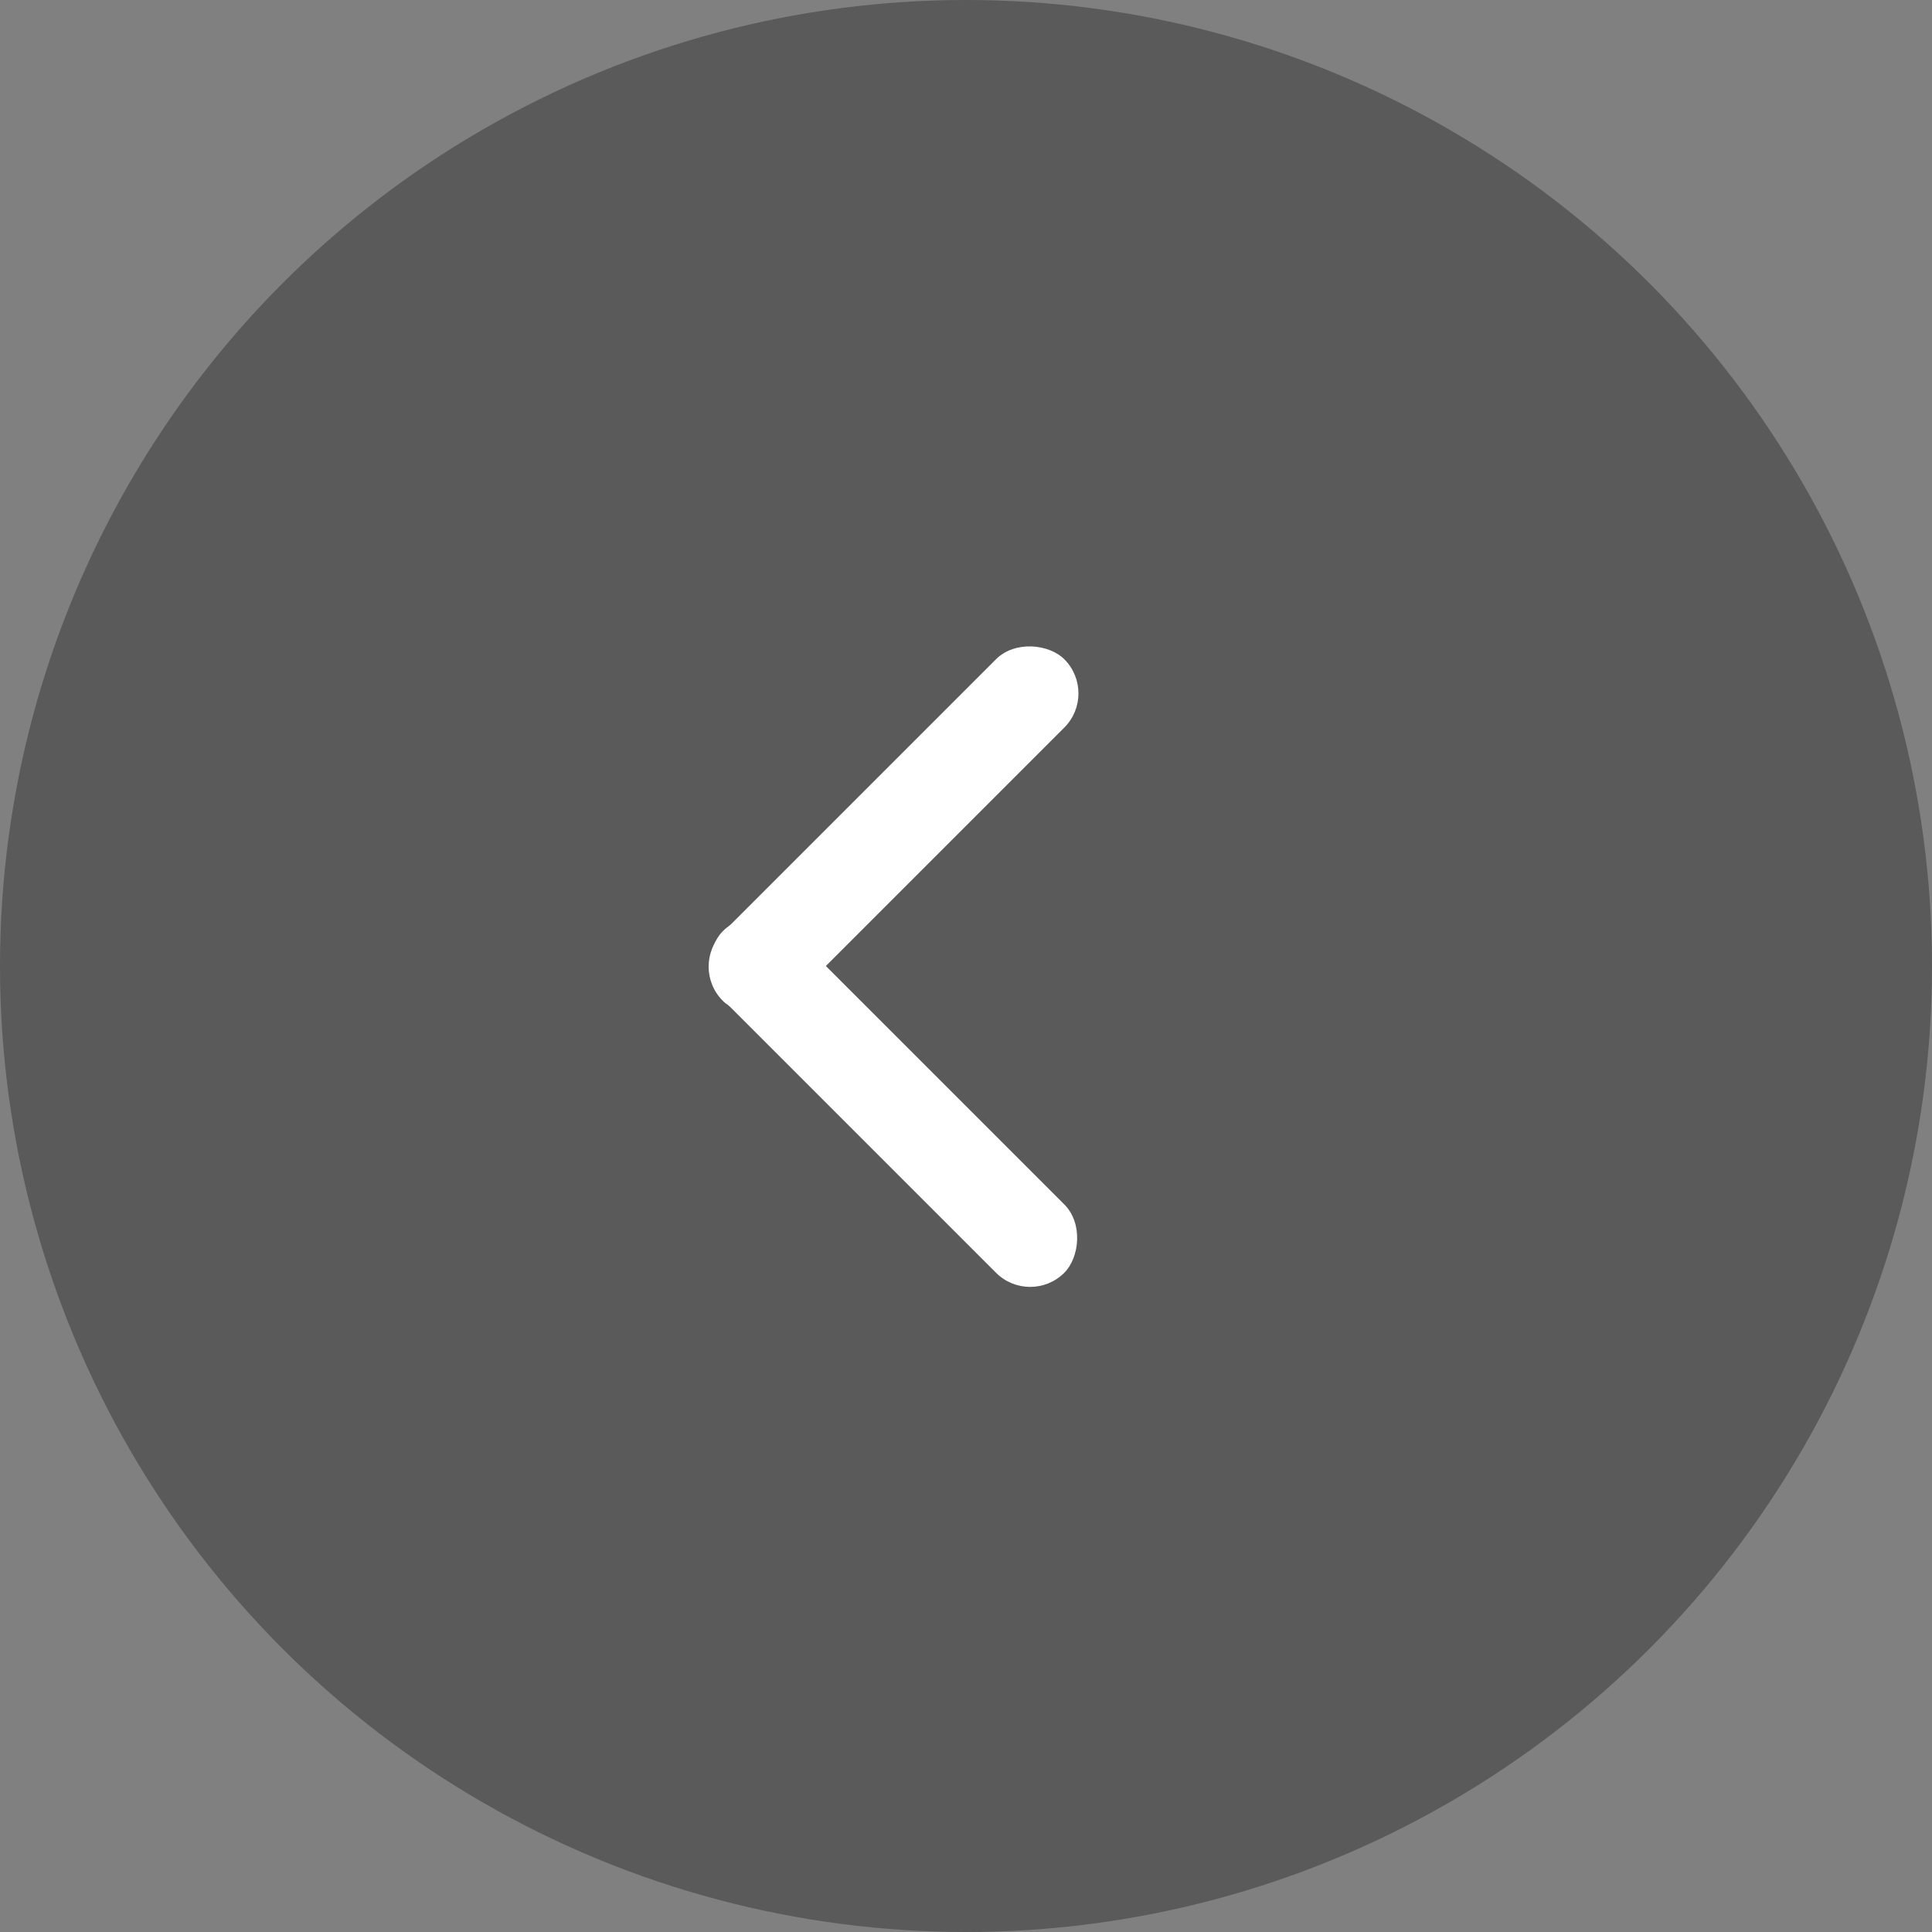 <?xml version="1.0" encoding="UTF-8"?>
<svg width="80px" height="80px" viewBox="0 0 80 80" version="1.1" xmlns="http://www.w3.org/2000/svg" xmlns:xlink="http://www.w3.org/1999/xlink">
    <rect x="0" y="0" width="80" height="80" fill="#808080" stroke="none"/>
    <title>图标/80*80/向左</title>
    <g id="页面-1" stroke="none" stroke-width="1" fill="none" fill-rule="evenodd">
        <g id="产品详情3" transform="translate(-120, -1600)">
            <g id="编组-22" transform="translate(120, 1201)">
                <g id="图标/80*80/向左" transform="translate(0, 399)">
                    <circle id="椭圆形" fill-opacity="0.3" fill="#000000" cx="40" cy="40" r="40"></circle>
                    <g id="编组" transform="translate(28.515, 25.884)" fill="#FFFFFF">
                        <rect id="矩形" transform="translate(8.485, 8.485) rotate(-45) translate(-8.485, -8.485)" x="-1.515" y="6.485" width="20" height="4" rx="2"></rect>
                        <rect id="矩形" transform="translate(8.485, 19.747) rotate(-315) translate(-8.485, -19.747)" x="-1.515" y="17.747" width="20" height="4" rx="2"></rect>
                    </g>
                </g>
            </g>
        </g>
    </g>
</svg>